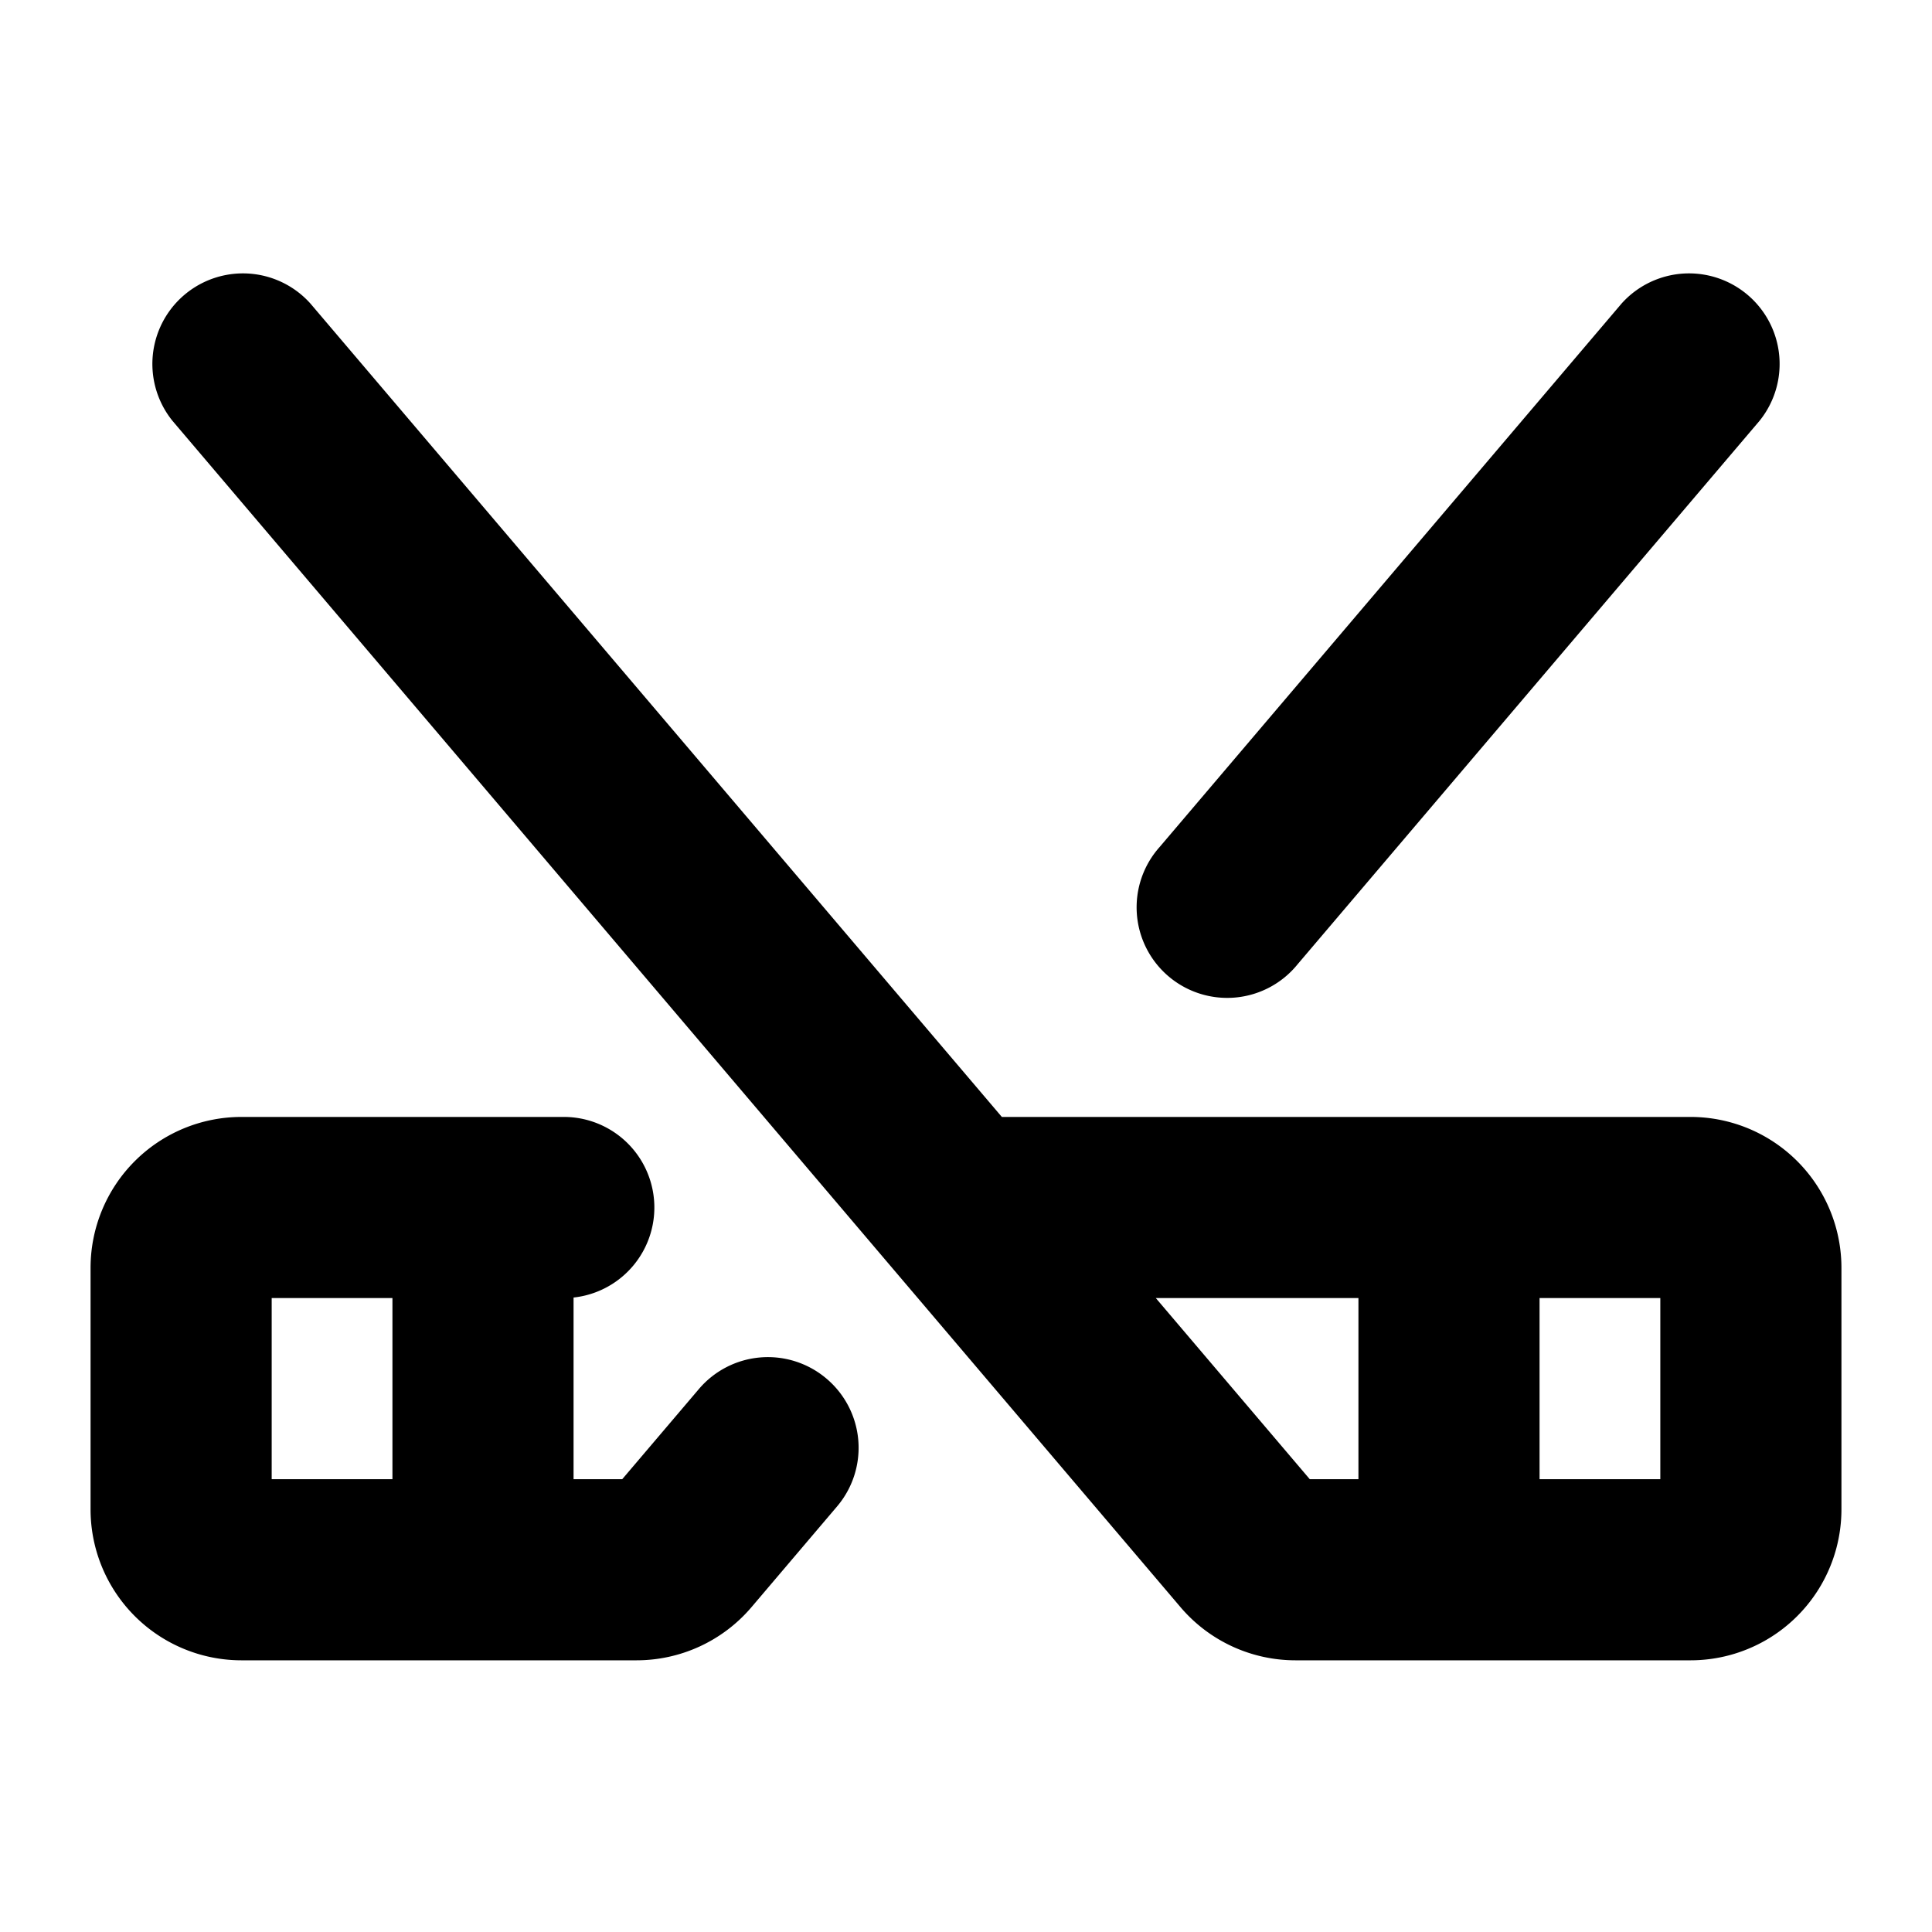 <svg xmlns="http://www.w3.org/2000/svg" viewBox="0 0 256 256" fill="currentColor"><path d="M224,148H132.75L41.14,40.23A12,12,0,0,0,22.86,55.77l95.16,112,.06.07L156.46,213A20,20,0,0,0,171.7,220H224a20,20,0,0,0,20-20V168A20,20,0,0,0,224,148Zm-70.85,24H180v24h-6.45ZM220,196H204V172h16Zm-66.34-83.77,61.2-72a12,12,0,0,1,18.28,15.54l-61.2,72a12,12,0,1,1-18.28-15.54Zm-44.14,70.45a12,12,0,0,0-16.91,1.37L82.45,196H76V171.93A12,12,0,0,0,74.7,148H32a20,20,0,0,0-20,20v32a20,20,0,0,0,20,20H84.3A20,20,0,0,0,99.54,213l11.35-13.36A12,12,0,0,0,109.52,182.68ZM36,172H52v24H36Z"/></svg>